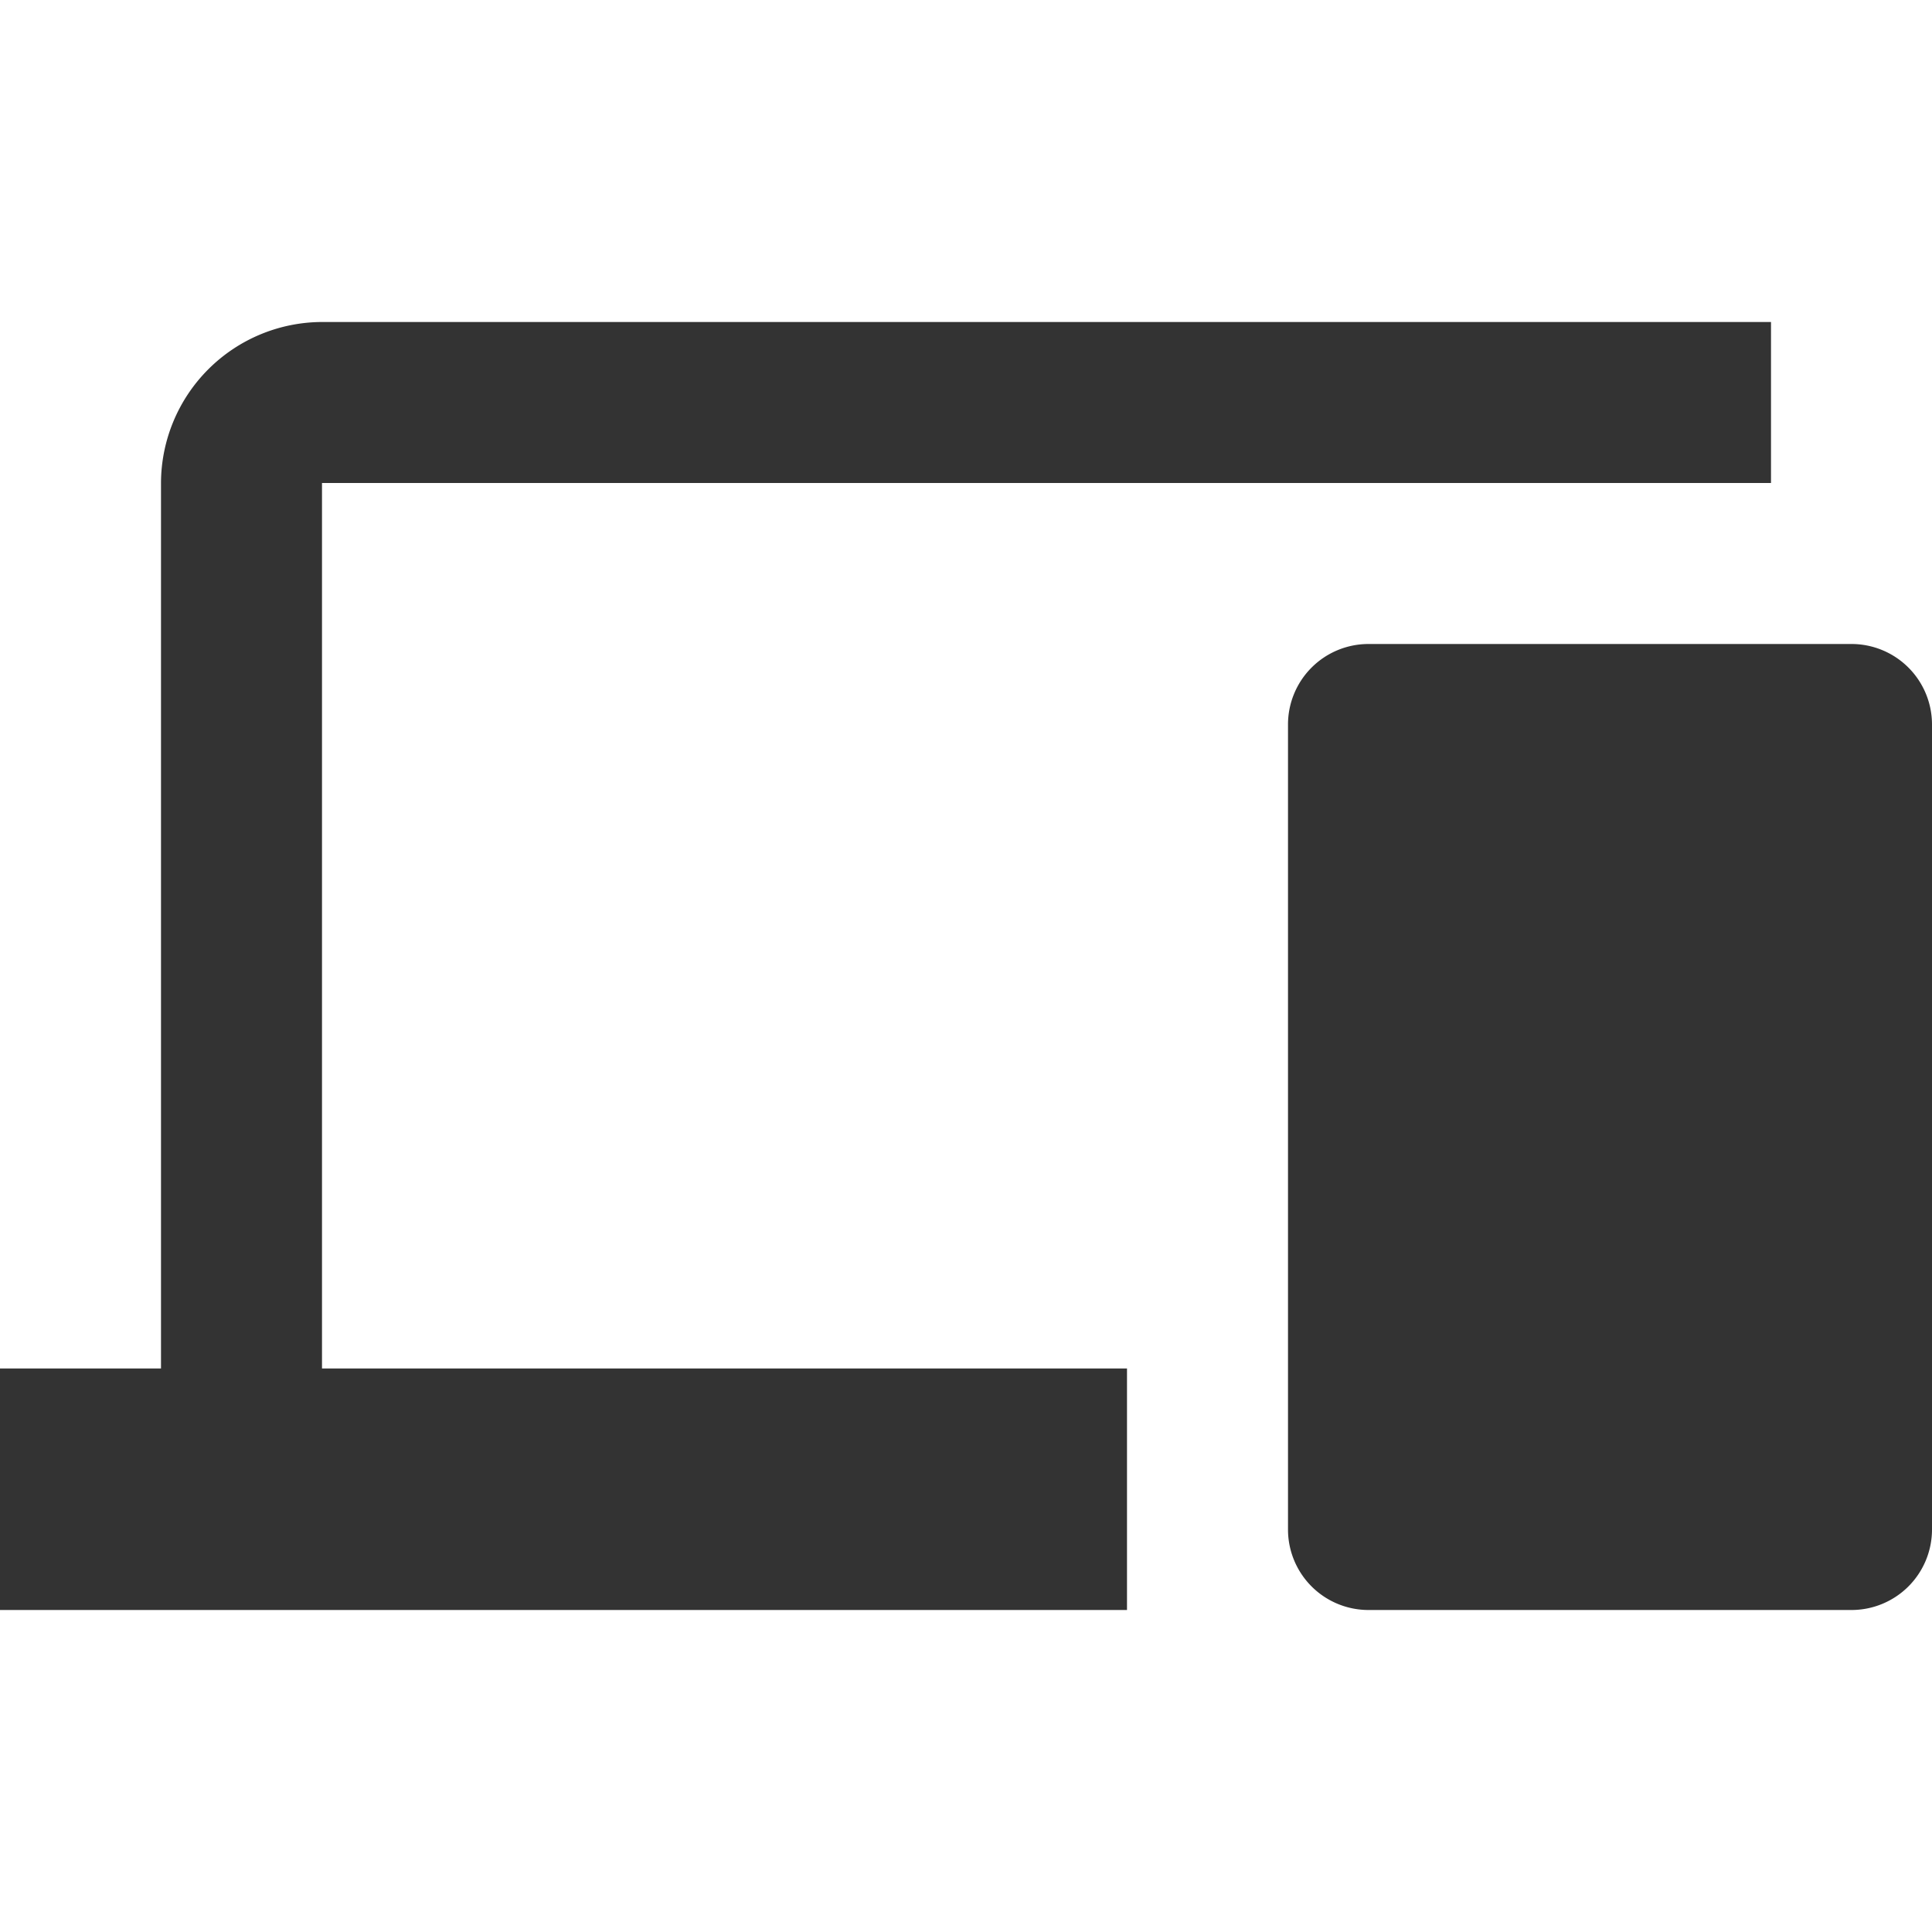 <svg id="devices_black_24dp" xmlns="http://www.w3.org/2000/svg" width="36" height="36" viewBox="0 0 36 36">
  <path id="Path" d="M0,0H36V36H0Z" fill="none"/>
  <path id="Shape" d="M25.5,24A1.5,1.5,0,0,1,24,22.5V7.5A1.5,1.5,0,0,1,25.5,6h9A1.5,1.5,0,0,1,36,7.5v15A1.5,1.5,0,0,1,34.5,24ZM0,24V19.5H3V3A3.009,3.009,0,0,1,6,0H33V3H6V19.5H21V24Z" transform="translate(0 6)" fill="#333"/>
</svg>